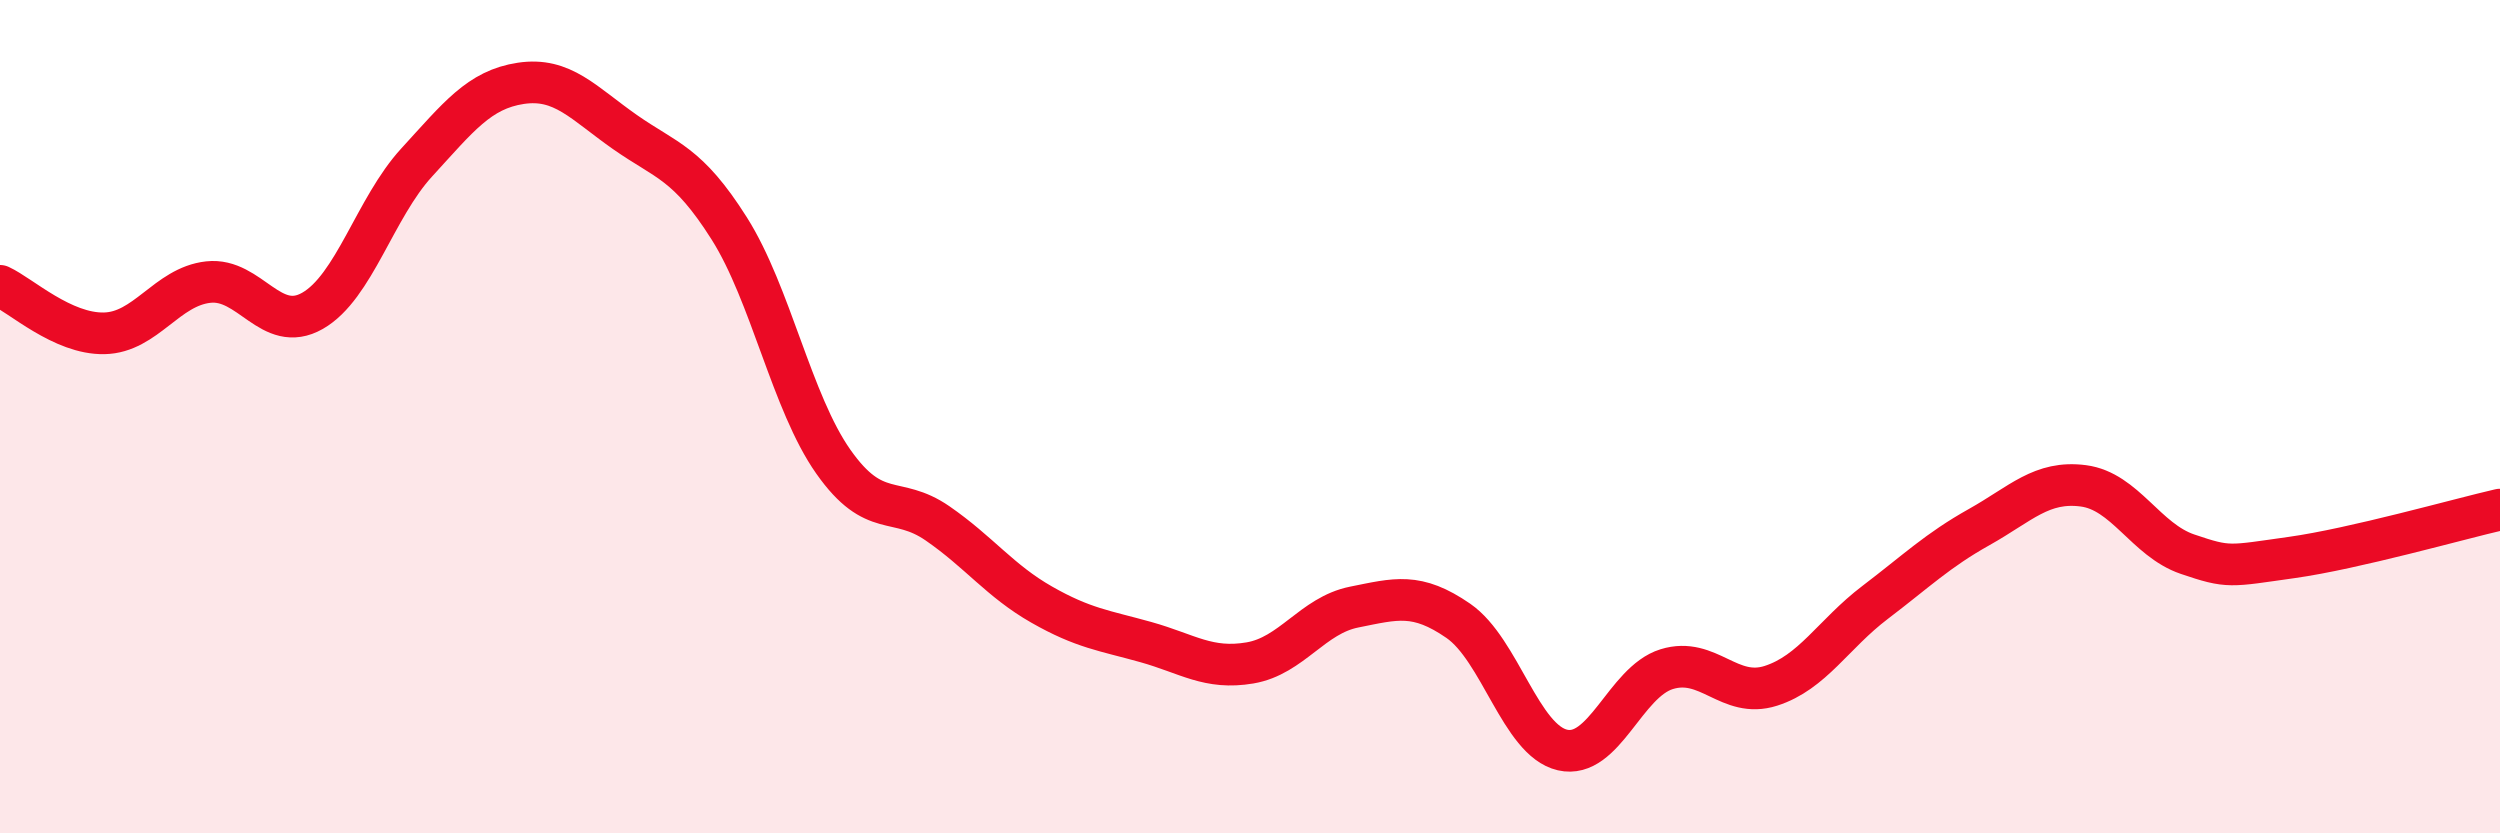 
    <svg width="60" height="20" viewBox="0 0 60 20" xmlns="http://www.w3.org/2000/svg">
      <path
        d="M 0,6.86 C 0.5,7.09 1.5,8.02 2.5,8 C 3.5,7.98 4,6.88 5,6.77 C 6,6.66 6.5,8.03 7.5,7.46 C 8.5,6.89 9,4.99 10,3.9 C 11,2.81 11.5,2.15 12.5,2 C 13.5,1.85 14,2.47 15,3.17 C 16,3.87 16.5,3.9 17.5,5.48 C 18.5,7.06 19,9.66 20,11.08 C 21,12.5 21.5,11.87 22.5,12.56 C 23.5,13.25 24,13.94 25,14.51 C 26,15.08 26.5,15.13 27.5,15.41 C 28.5,15.69 29,16.08 30,15.91 C 31,15.74 31.5,14.77 32.5,14.57 C 33.5,14.37 34,14.21 35,14.9 C 36,15.59 36.5,17.77 37.5,18 C 38.5,18.23 39,16.37 40,16.06 C 41,15.75 41.5,16.78 42.5,16.46 C 43.5,16.14 44,15.22 45,14.46 C 46,13.7 46.5,13.21 47.5,12.65 C 48.5,12.09 49,11.53 50,11.66 C 51,11.79 51.5,12.96 52.5,13.3 C 53.5,13.64 53.5,13.59 55,13.38 C 56.5,13.17 59,12.46 60,12.23L60 20L0 20Z"
        fill="#EB0A25"
        opacity="0.1"
        stroke-linecap="round"
        stroke-linejoin="round"
      />
      <path
        d="M 0,6.86 C 0.5,7.09 1.5,8.02 2.5,8 C 3.5,7.98 4,6.88 5,6.77 C 6,6.66 6.5,8.03 7.5,7.46 C 8.5,6.89 9,4.99 10,3.9 C 11,2.81 11.5,2.15 12.5,2 C 13.5,1.85 14,2.47 15,3.17 C 16,3.87 16.5,3.9 17.5,5.48 C 18.5,7.06 19,9.66 20,11.08 C 21,12.5 21.5,11.87 22.5,12.56 C 23.5,13.25 24,13.94 25,14.51 C 26,15.08 26.5,15.13 27.5,15.41 C 28.5,15.69 29,16.08 30,15.91 C 31,15.74 31.5,14.77 32.5,14.57 C 33.5,14.37 34,14.21 35,14.9 C 36,15.59 36.5,17.77 37.5,18 C 38.5,18.23 39,16.37 40,16.06 C 41,15.75 41.5,16.78 42.5,16.46 C 43.5,16.14 44,15.22 45,14.46 C 46,13.7 46.5,13.21 47.5,12.65 C 48.5,12.09 49,11.53 50,11.66 C 51,11.79 51.5,12.96 52.5,13.3 C 53.5,13.64 53.5,13.59 55,13.38 C 56.5,13.17 59,12.46 60,12.23"
        stroke="#EB0A25"
        stroke-width="1"
        fill="none"
        stroke-linecap="round"
        stroke-linejoin="round"
      />
    </svg>
  